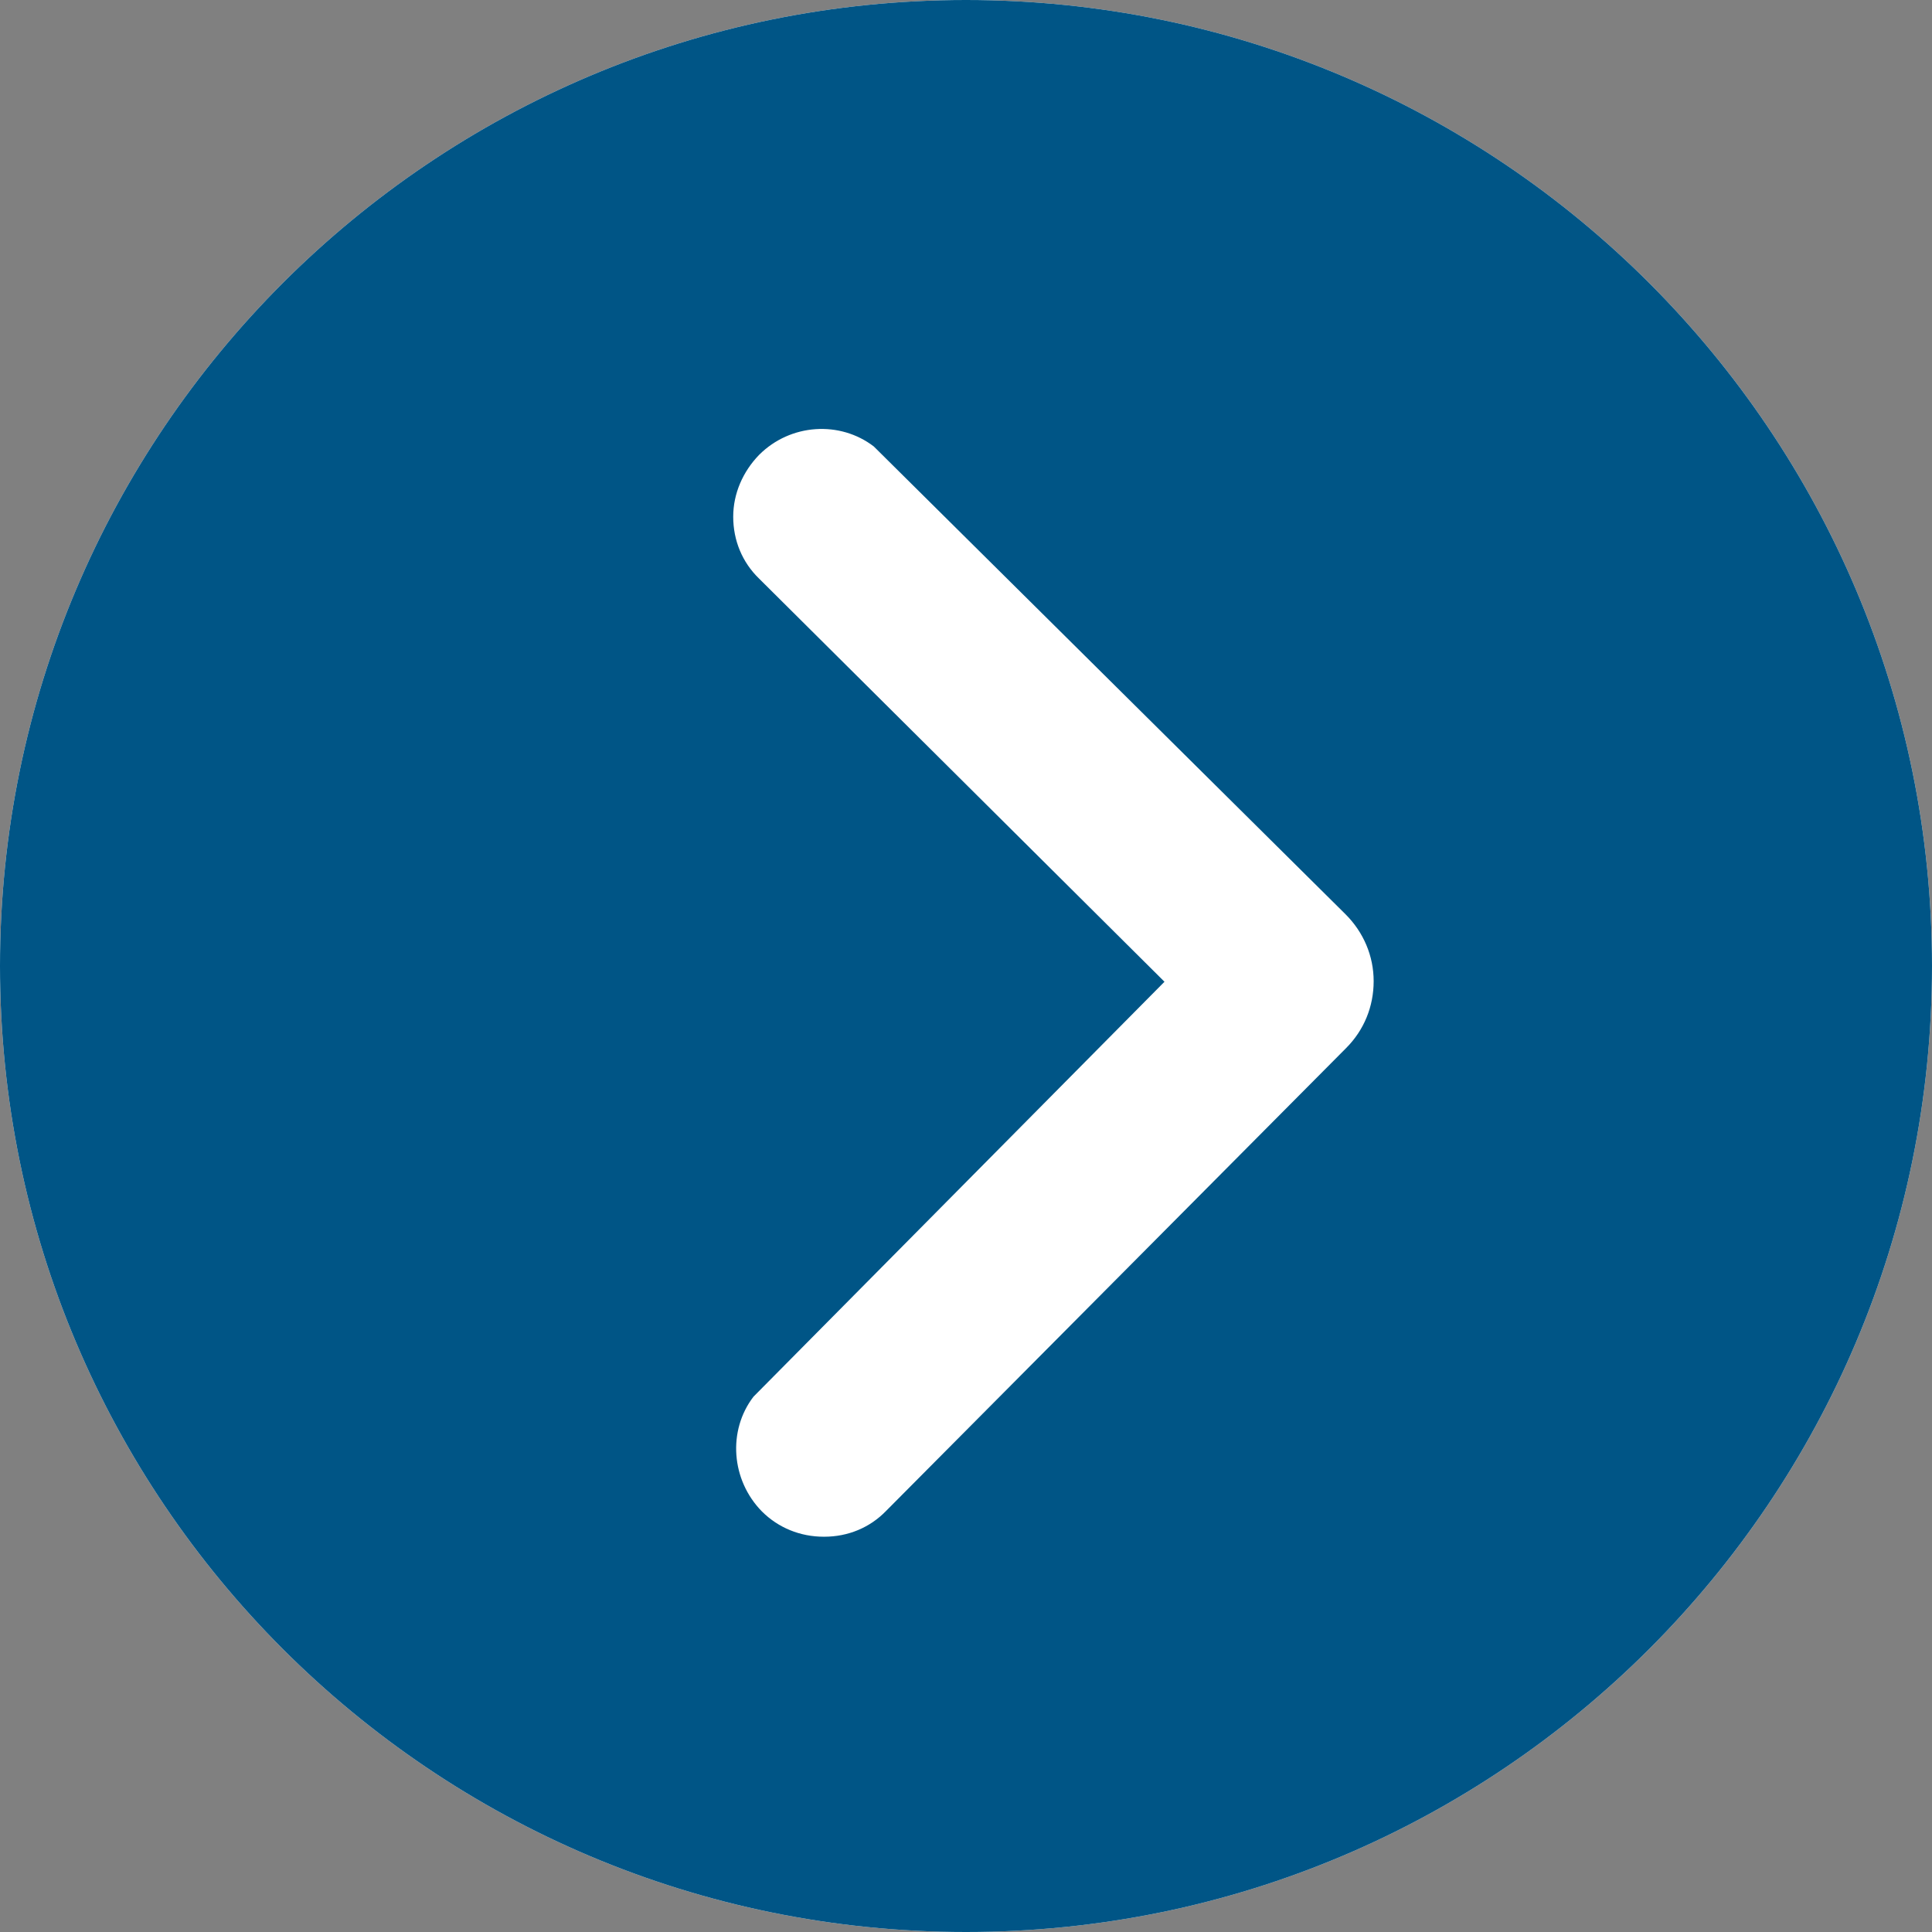 <?xml version="1.0" encoding="UTF-8"?>
<svg id="Layer_2" xmlns="http://www.w3.org/2000/svg" viewBox="0 0 34.36 34.36">
  <rect x="0" y="0" width="34.36" height="34.36" fill="#808080" stroke="none"/>
  <defs>
    <style>
      .cls-1 {
        fill: #005586;
      }

      .cls-2 {
        fill: #fff;
      }
    </style>
  </defs>
  <g id="Button_text_UI">
    <g>
      <g>
        <path class="cls-2" d="M34.36,17.18C34.36,7.69,26.67,0,17.18,0S0,7.69,0,17.18s7.69,17.18,17.18,17.18,17.18-7.69,17.18-17.18"/>
        <path class="cls-1" d="M34.36,17.18C34.36,7.69,26.67,0,17.18,0S0,7.69,0,17.18s7.69,17.18,17.18,17.18,17.18-7.69,17.18-17.18Z"/>
      </g>
      <path class="cls-2" d="M14.66,27.33h0c.42,0,.81-.16,1.1-.46l8.18-8.23c.32-.32.49-.74.49-1.19,0-.45-.18-.87-.5-1.19L15.54,7.94c-.6-.46-1.48-.41-2.04.15-.29.3-.46.69-.46,1.1,0,.42.16.81.46,1.1l7.21,7.17-7.31,7.38c-.46.6-.4,1.48.15,2.04.29.29.68.45,1.1.45Z"/>
    </g>
  </g>
</svg>